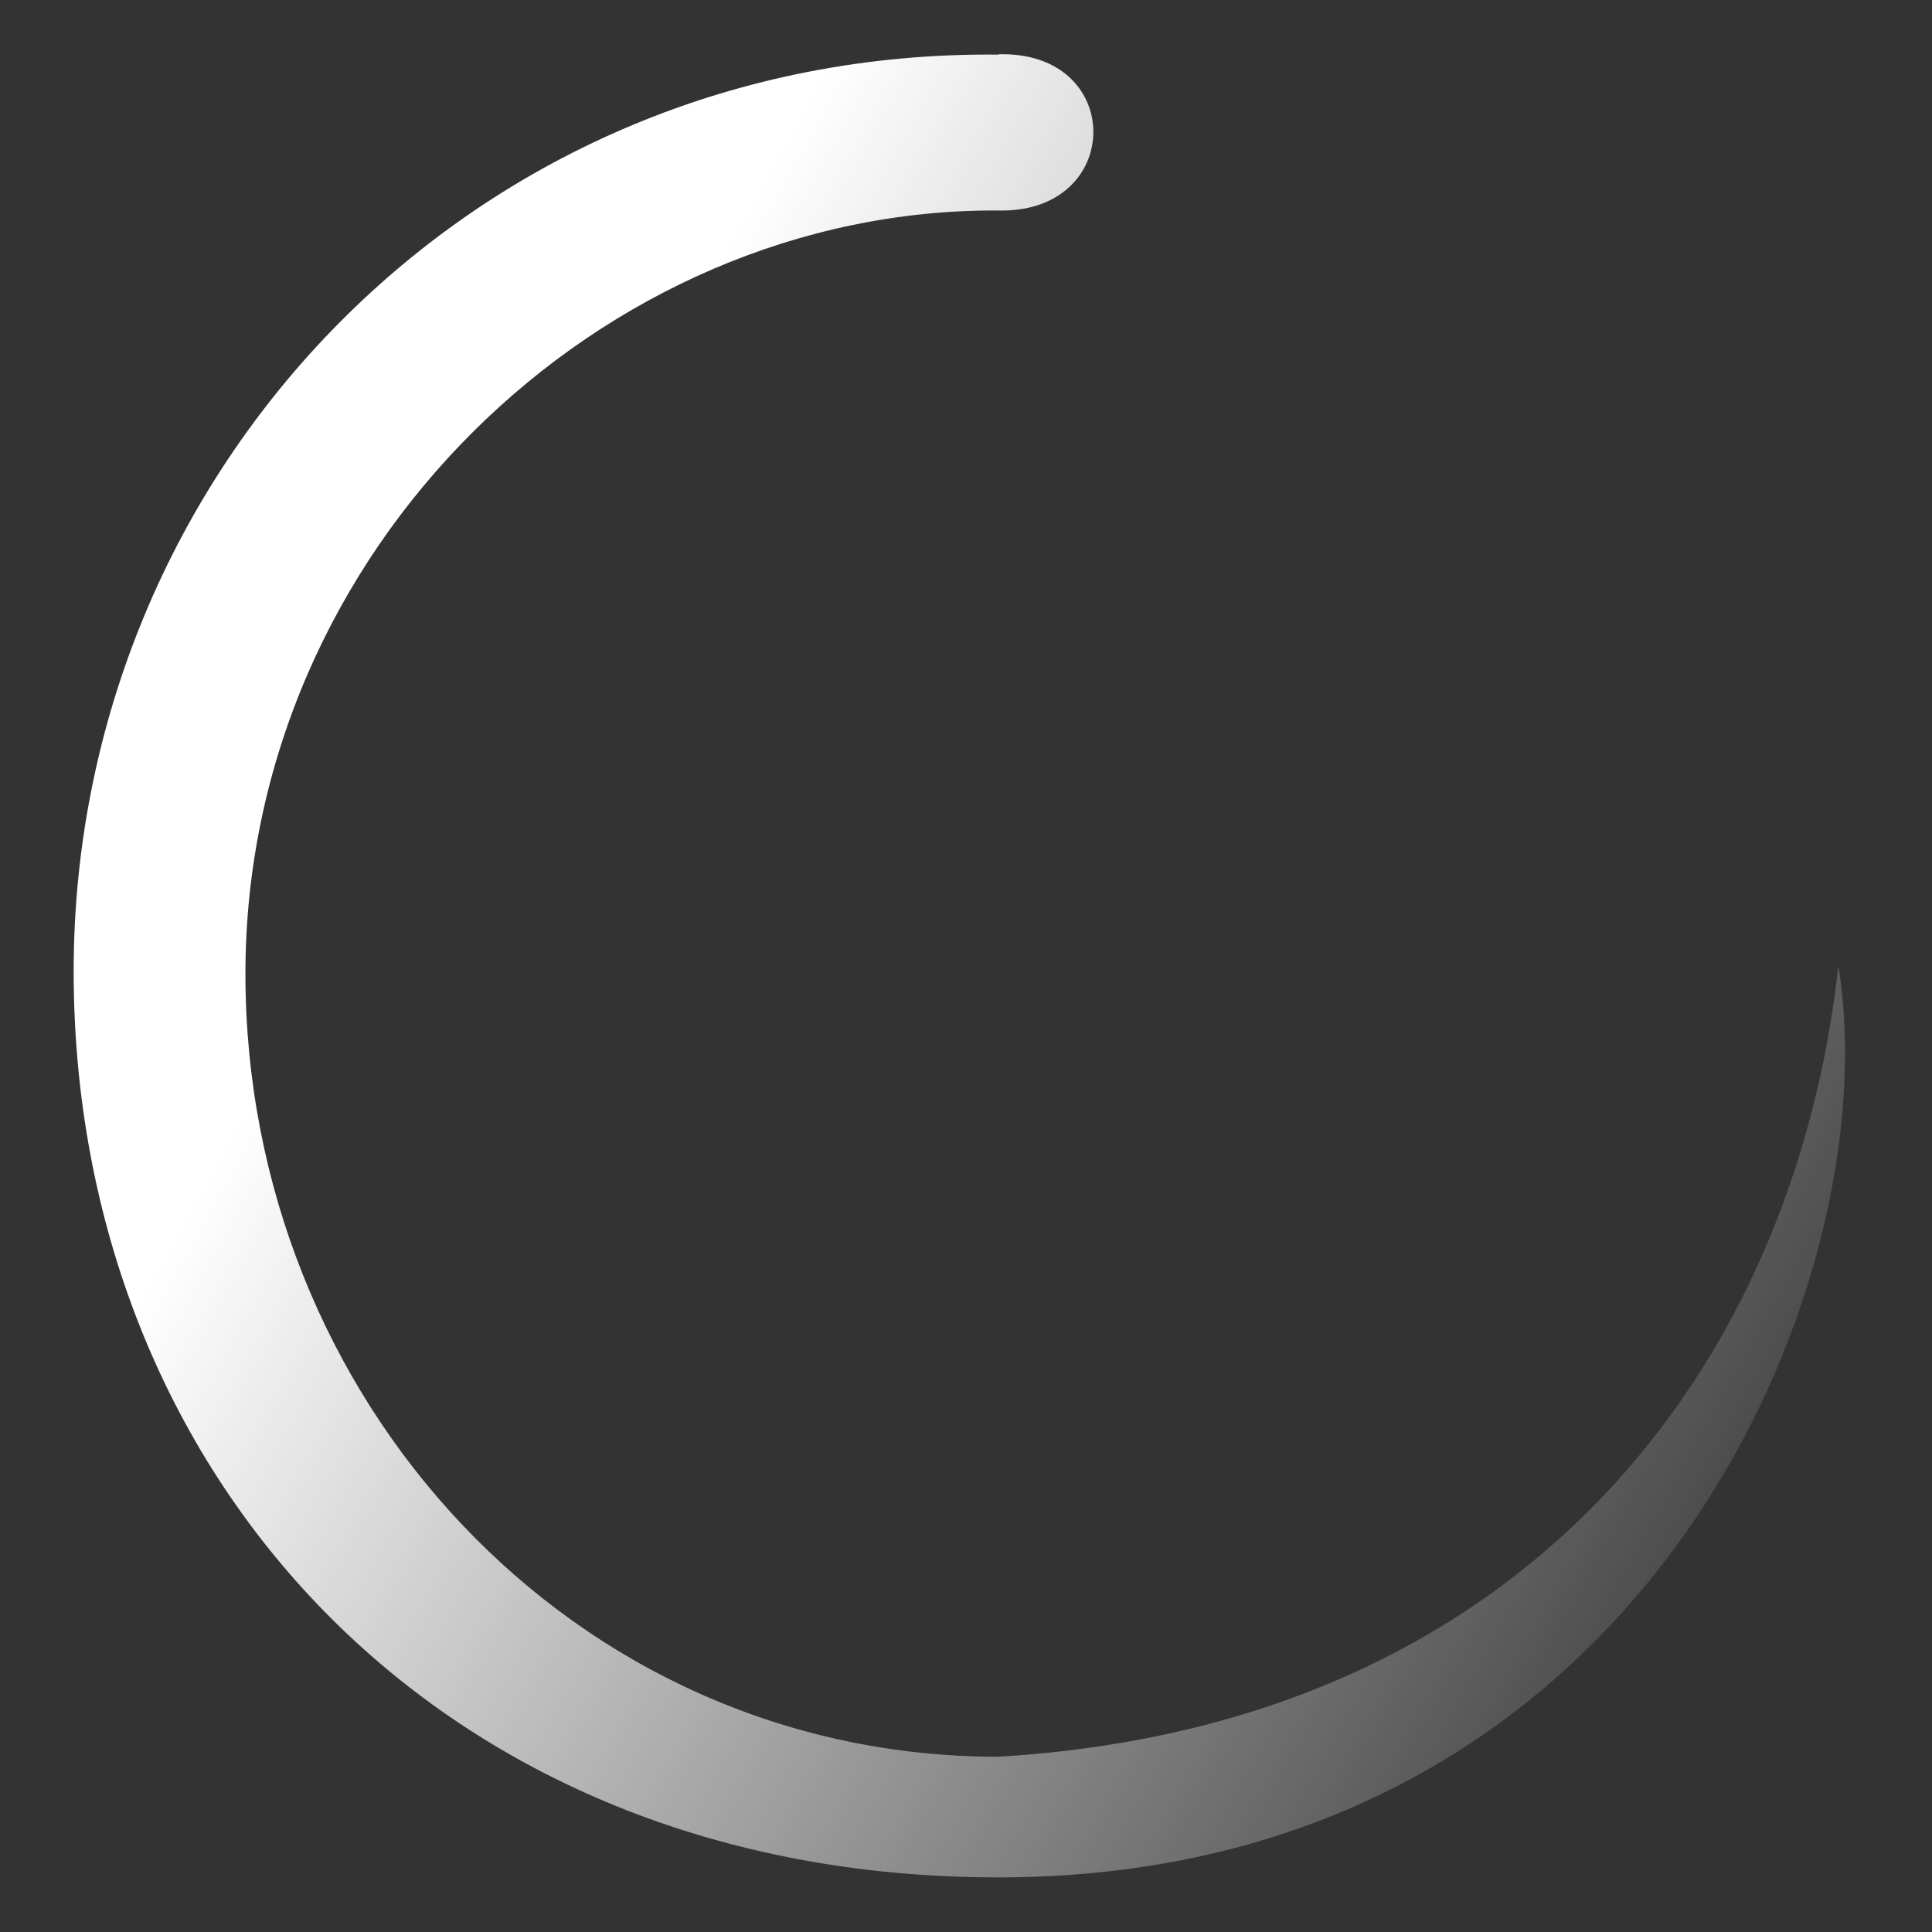 <?xml version="1.0" encoding="UTF-8" standalone="no"?>
<!-- Created with Inkscape (http://www.inkscape.org/) -->

<svg
   xmlns:dc="http://purl.org/dc/elements/1.1/"
   xmlns:cc="http://creativecommons.org/ns#"
   xmlns:rdf="http://www.w3.org/1999/02/22-rdf-syntax-ns#"
   xmlns:svg="http://www.w3.org/2000/svg"
   xmlns="http://www.w3.org/2000/svg"
   xmlns:xlink="http://www.w3.org/1999/xlink"
   xmlns:sodipodi="http://sodipodi.sourceforge.net/DTD/sodipodi-0.dtd"
   xmlns:inkscape="http://www.inkscape.org/namespaces/inkscape"
   width="23"
   height="23"
   viewBox="0 0 6.085 6.085"
   version="1.1"
   id="svg4769"
   inkscape:version="0.92.3 (2405546, 2018-03-11)"
   sodipodi:docname="ap_btn_loader.svg">
  <rect x="0" y="0" width="6.085" height="6.085" fill="#333333" stroke="none"/>
  <defs
     id="defs4763">
    <linearGradient
       inkscape:collect="always"
       xlink:href="#linearGradient4742"
       id="linearGradient4748"
       gradientUnits="userSpaceOnUse"
       x1="1009.422"
       y1="960.039"
       x2="1026.914"
       y2="969.789"
       gradientTransform="matrix(0.265,0,0,0.265,-265.827,38.393)" />
    <linearGradient
       inkscape:collect="always"
       id="linearGradient4742">
      <stop
         style="stop-color:#ffffff;stop-opacity:1"
         offset="0"
         id="stop4738" />
      <stop
         style="stop-color:#ffffff;stop-opacity:0"
         offset="1"
         id="stop4740" />
    </linearGradient>
  </defs>
  <sodipodi:namedview
     id="base"
     pagecolor="#ffffff"
     bordercolor="#666666"
     borderopacity="1.0"
     inkscape:pageopacity="0.0"
     inkscape:pageshadow="2"
     inkscape:zoom="15.839192"
     inkscape:cx="13.174257"
     inkscape:cy="9.6691857"
     inkscape:document-units="px"
     inkscape:current-layer="layer1"
     showgrid="false"
     units="px"
     inkscape:window-width="1920"
     inkscape:window-height="1017"
     inkscape:window-x="-8"
     inkscape:window-y="-8"
     inkscape:window-maximized="1" />
  <g
     inkscape:label="Layer 1"
     inkscape:groupmode="layer"
     id="layer1"
     transform="translate(0,-290.915)">
    <path
       sodipodi:nodetypes="cscccscc"
       inkscape:connector-curvature="0"
       id="path4746"
       d="m 3.144,291.087 c -1.65,-0.017 -2.912,1.305 -2.912,2.887 0,1.583 1.146,2.854 2.912,2.854 2.04,0 2.809,-1.877 2.646,-2.871 -0.138,1.26 -0.983,2.392 -2.646,2.491 -1.34,0 -2.371,-1.126 -2.371,-2.466 0,-1.34 1.123,-2.412 2.371,-2.404 0.398,0.01 0.401,-0.504 0,-0.492 z"
       style="color:#000000;font-style:normal;font-variant:normal;font-weight:normal;font-stretch:normal;font-size:medium;line-height:normal;font-family:sans-serif;font-variant-ligatures:normal;font-variant-position:normal;font-variant-caps:normal;font-variant-numeric:normal;font-variant-alternates:normal;font-feature-settings:normal;text-indent:0;text-align:start;text-decoration:none;text-decoration-line:none;text-decoration-style:solid;text-decoration-color:#000000;letter-spacing:normal;word-spacing:normal;text-transform:none;writing-mode:lr-tb;direction:ltr;text-orientation:mixed;dominant-baseline:auto;baseline-shift:baseline;text-anchor:start;white-space:normal;shape-padding:0;clip-rule:nonzero;display:inline;overflow:visible;visibility:visible;opacity:1;isolation:auto;mix-blend-mode:normal;color-interpolation:sRGB;color-interpolation-filters:linearRGB;solid-color:#000000;solid-opacity:1;vector-effect:none;fill:url(#linearGradient4748);fill-opacity:1;fill-rule:nonzero;stroke:none;stroke-width:0.45;stroke-linecap:butt;stroke-linejoin:miter;stroke-miterlimit:4;stroke-dasharray:none;stroke-dashoffset:0;stroke-opacity:0;color-rendering:auto;image-rendering:auto;shape-rendering:auto;text-rendering:auto;enable-background:accumulate" />
  </g>
</svg>
